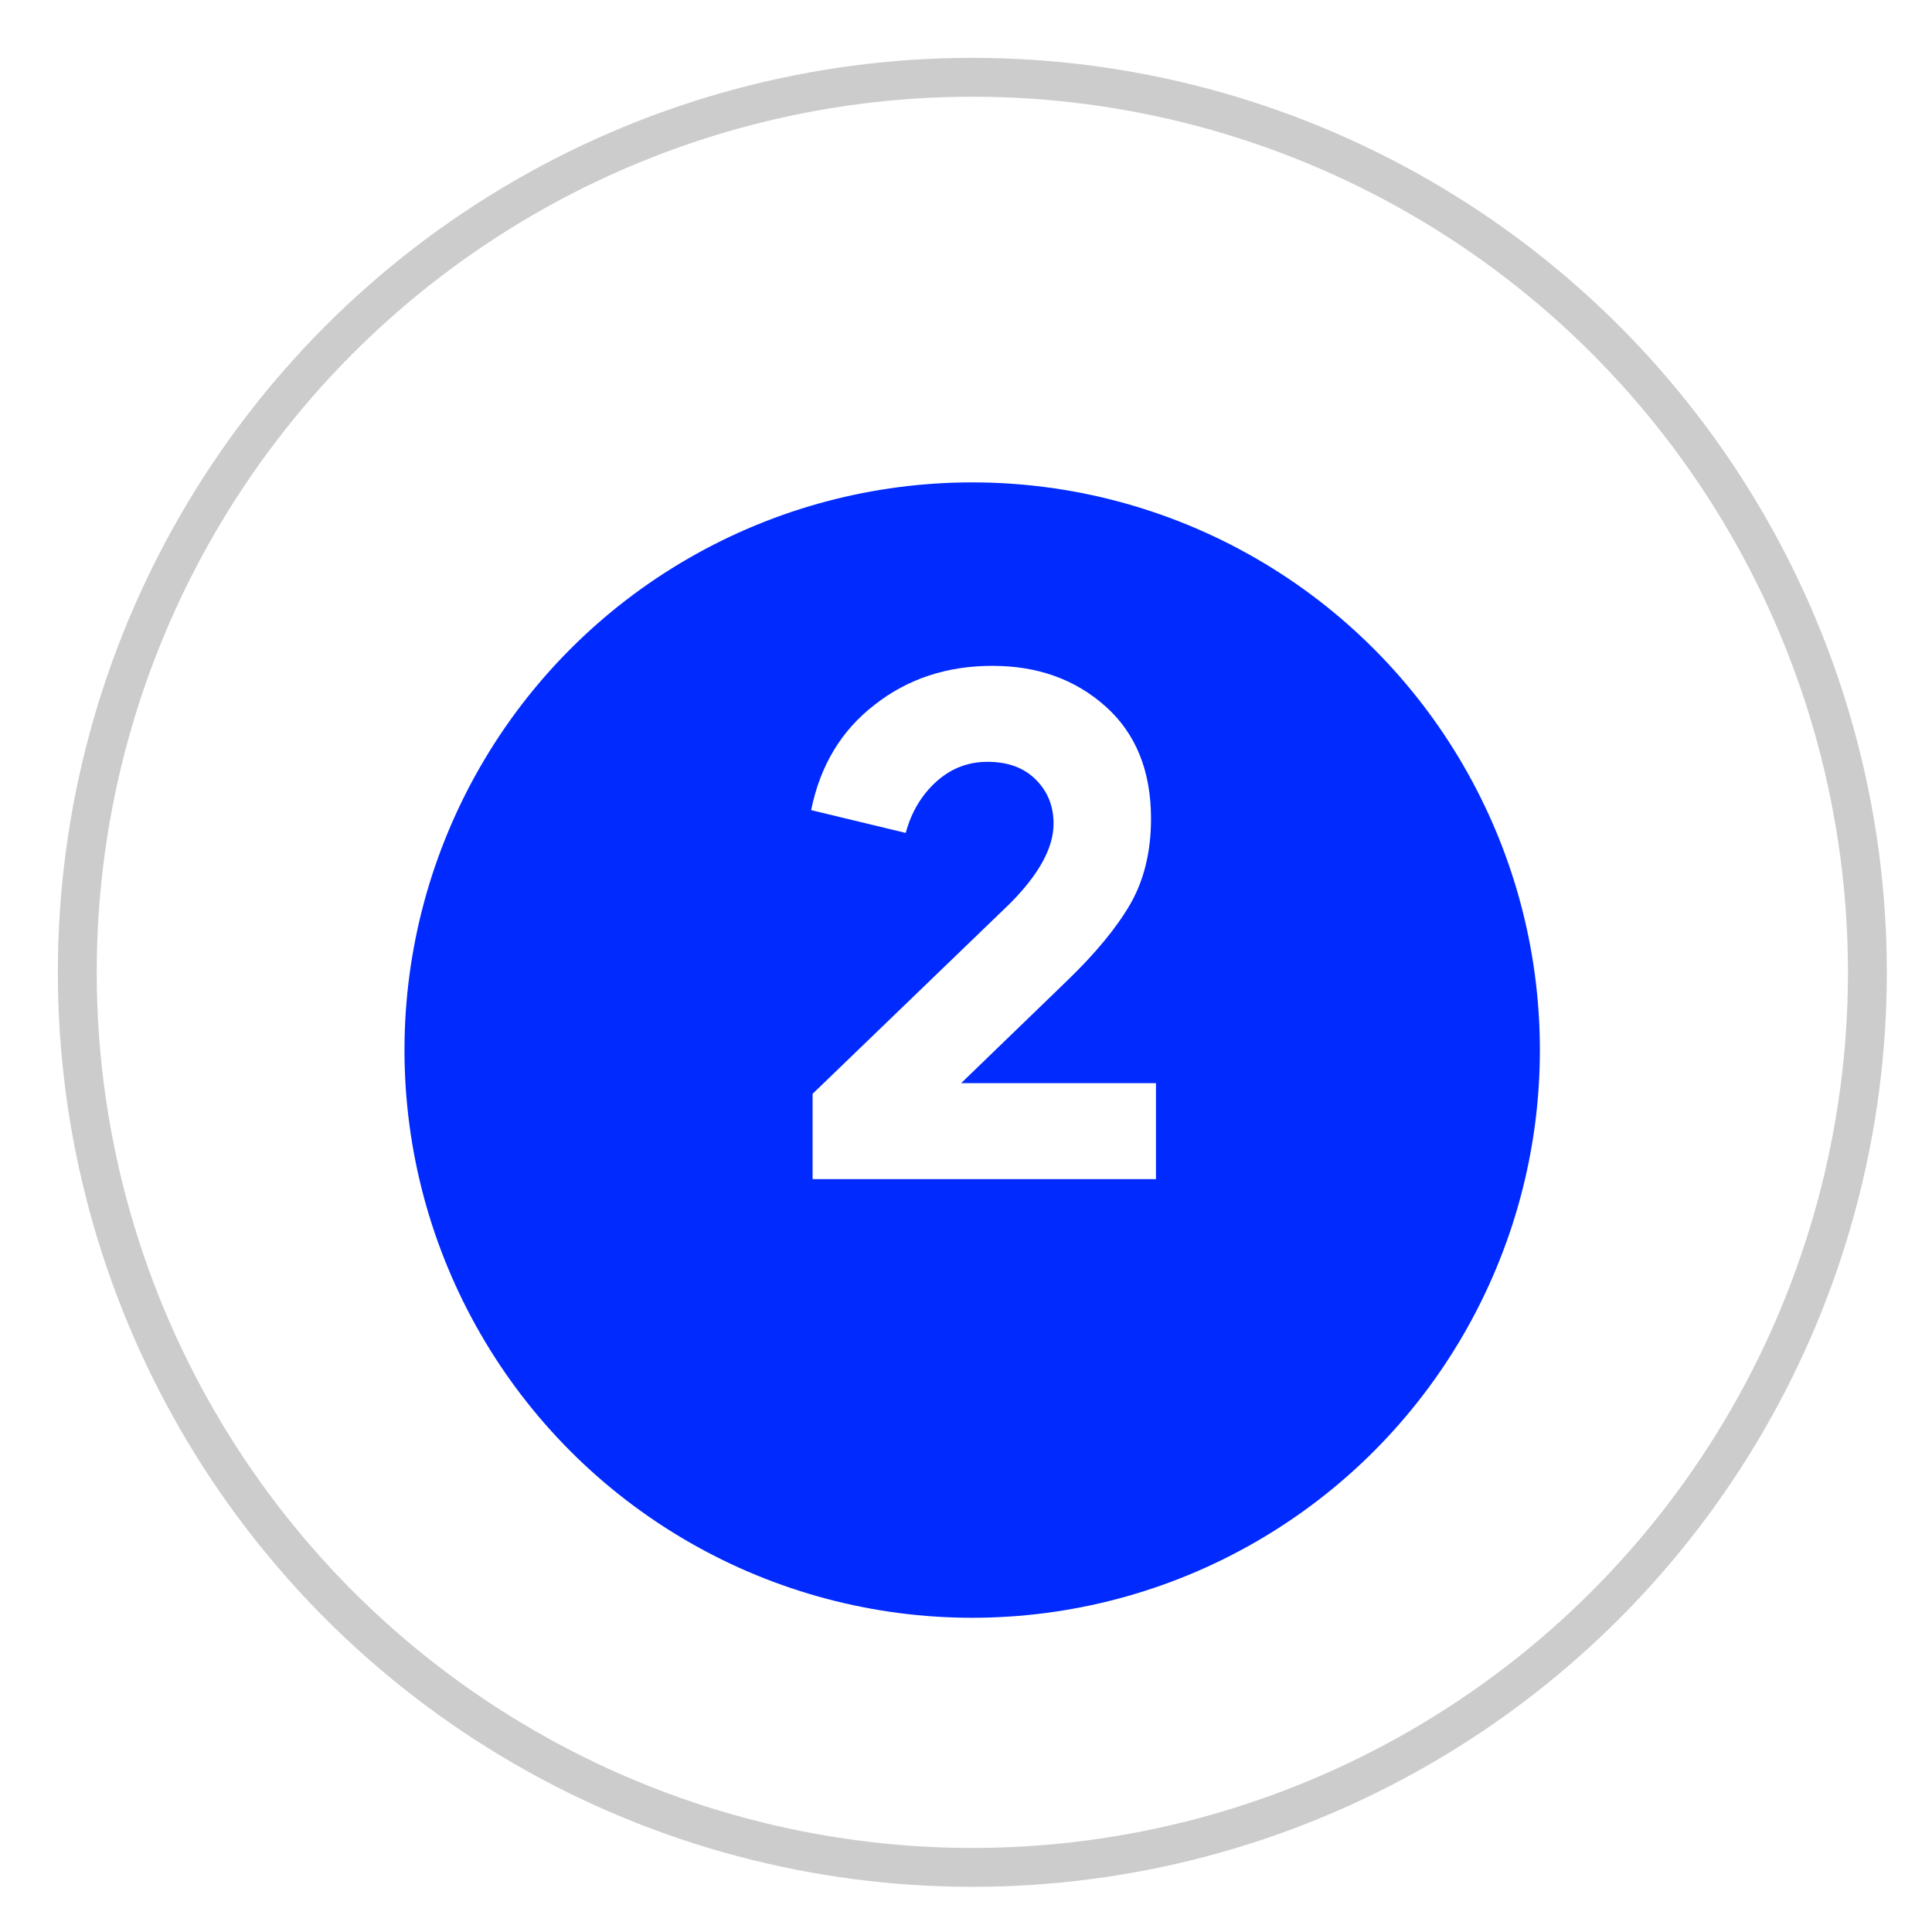 <?xml version="1.0" encoding="UTF-8"?> <svg xmlns="http://www.w3.org/2000/svg" width="25" height="25" viewBox="0 0 25 25" fill="none"><circle cx="12.582" cy="12.582" r="11.582" stroke="#CCCCCC" stroke-width="0.503"></circle><g filter="url(#filter0_i_2065_341)"><circle cx="12.58" cy="12.582" r="7.346" fill="#012AFF"></circle></g><path d="M10.515 15.258V14.154L13.063 11.697C13.443 11.317 13.633 10.971 13.633 10.658C13.633 10.431 13.557 10.241 13.403 10.088C13.25 9.934 13.041 9.858 12.778 9.858C12.526 9.858 12.306 9.943 12.115 10.115C11.925 10.287 11.793 10.508 11.72 10.778L10.496 10.483C10.613 9.907 10.886 9.453 11.315 9.122C11.744 8.784 12.253 8.616 12.842 8.616C13.425 8.616 13.912 8.79 14.305 9.14C14.697 9.49 14.894 9.974 14.894 10.594C14.894 11.017 14.805 11.385 14.627 11.697C14.449 12.004 14.179 12.332 13.817 12.682L12.437 14.016H14.958V15.258H10.515Z" fill="white"></path><defs><filter id="filter0_i_2065_341" x="5.234" y="5.236" width="14.691" height="15.698" filterUnits="userSpaceOnUse" color-interpolation-filters="sRGB"><feFlood flood-opacity="0" result="BackgroundImageFix"></feFlood><feBlend mode="normal" in="SourceGraphic" in2="BackgroundImageFix" result="shape"></feBlend><feColorMatrix in="SourceAlpha" type="matrix" values="0 0 0 0 0 0 0 0 0 0 0 0 0 0 0 0 0 0 127 0" result="hardAlpha"></feColorMatrix><feOffset dy="1.006"></feOffset><feGaussianBlur stdDeviation="2.012"></feGaussianBlur><feComposite in2="hardAlpha" operator="arithmetic" k2="-1" k3="1"></feComposite><feColorMatrix type="matrix" values="0 0 0 0 0 0 0 0 0 0 0 0 0 0 0 0 0 0 0.25 0"></feColorMatrix><feBlend mode="normal" in2="shape" result="effect1_innerShadow_2065_341"></feBlend></filter></defs></svg> 